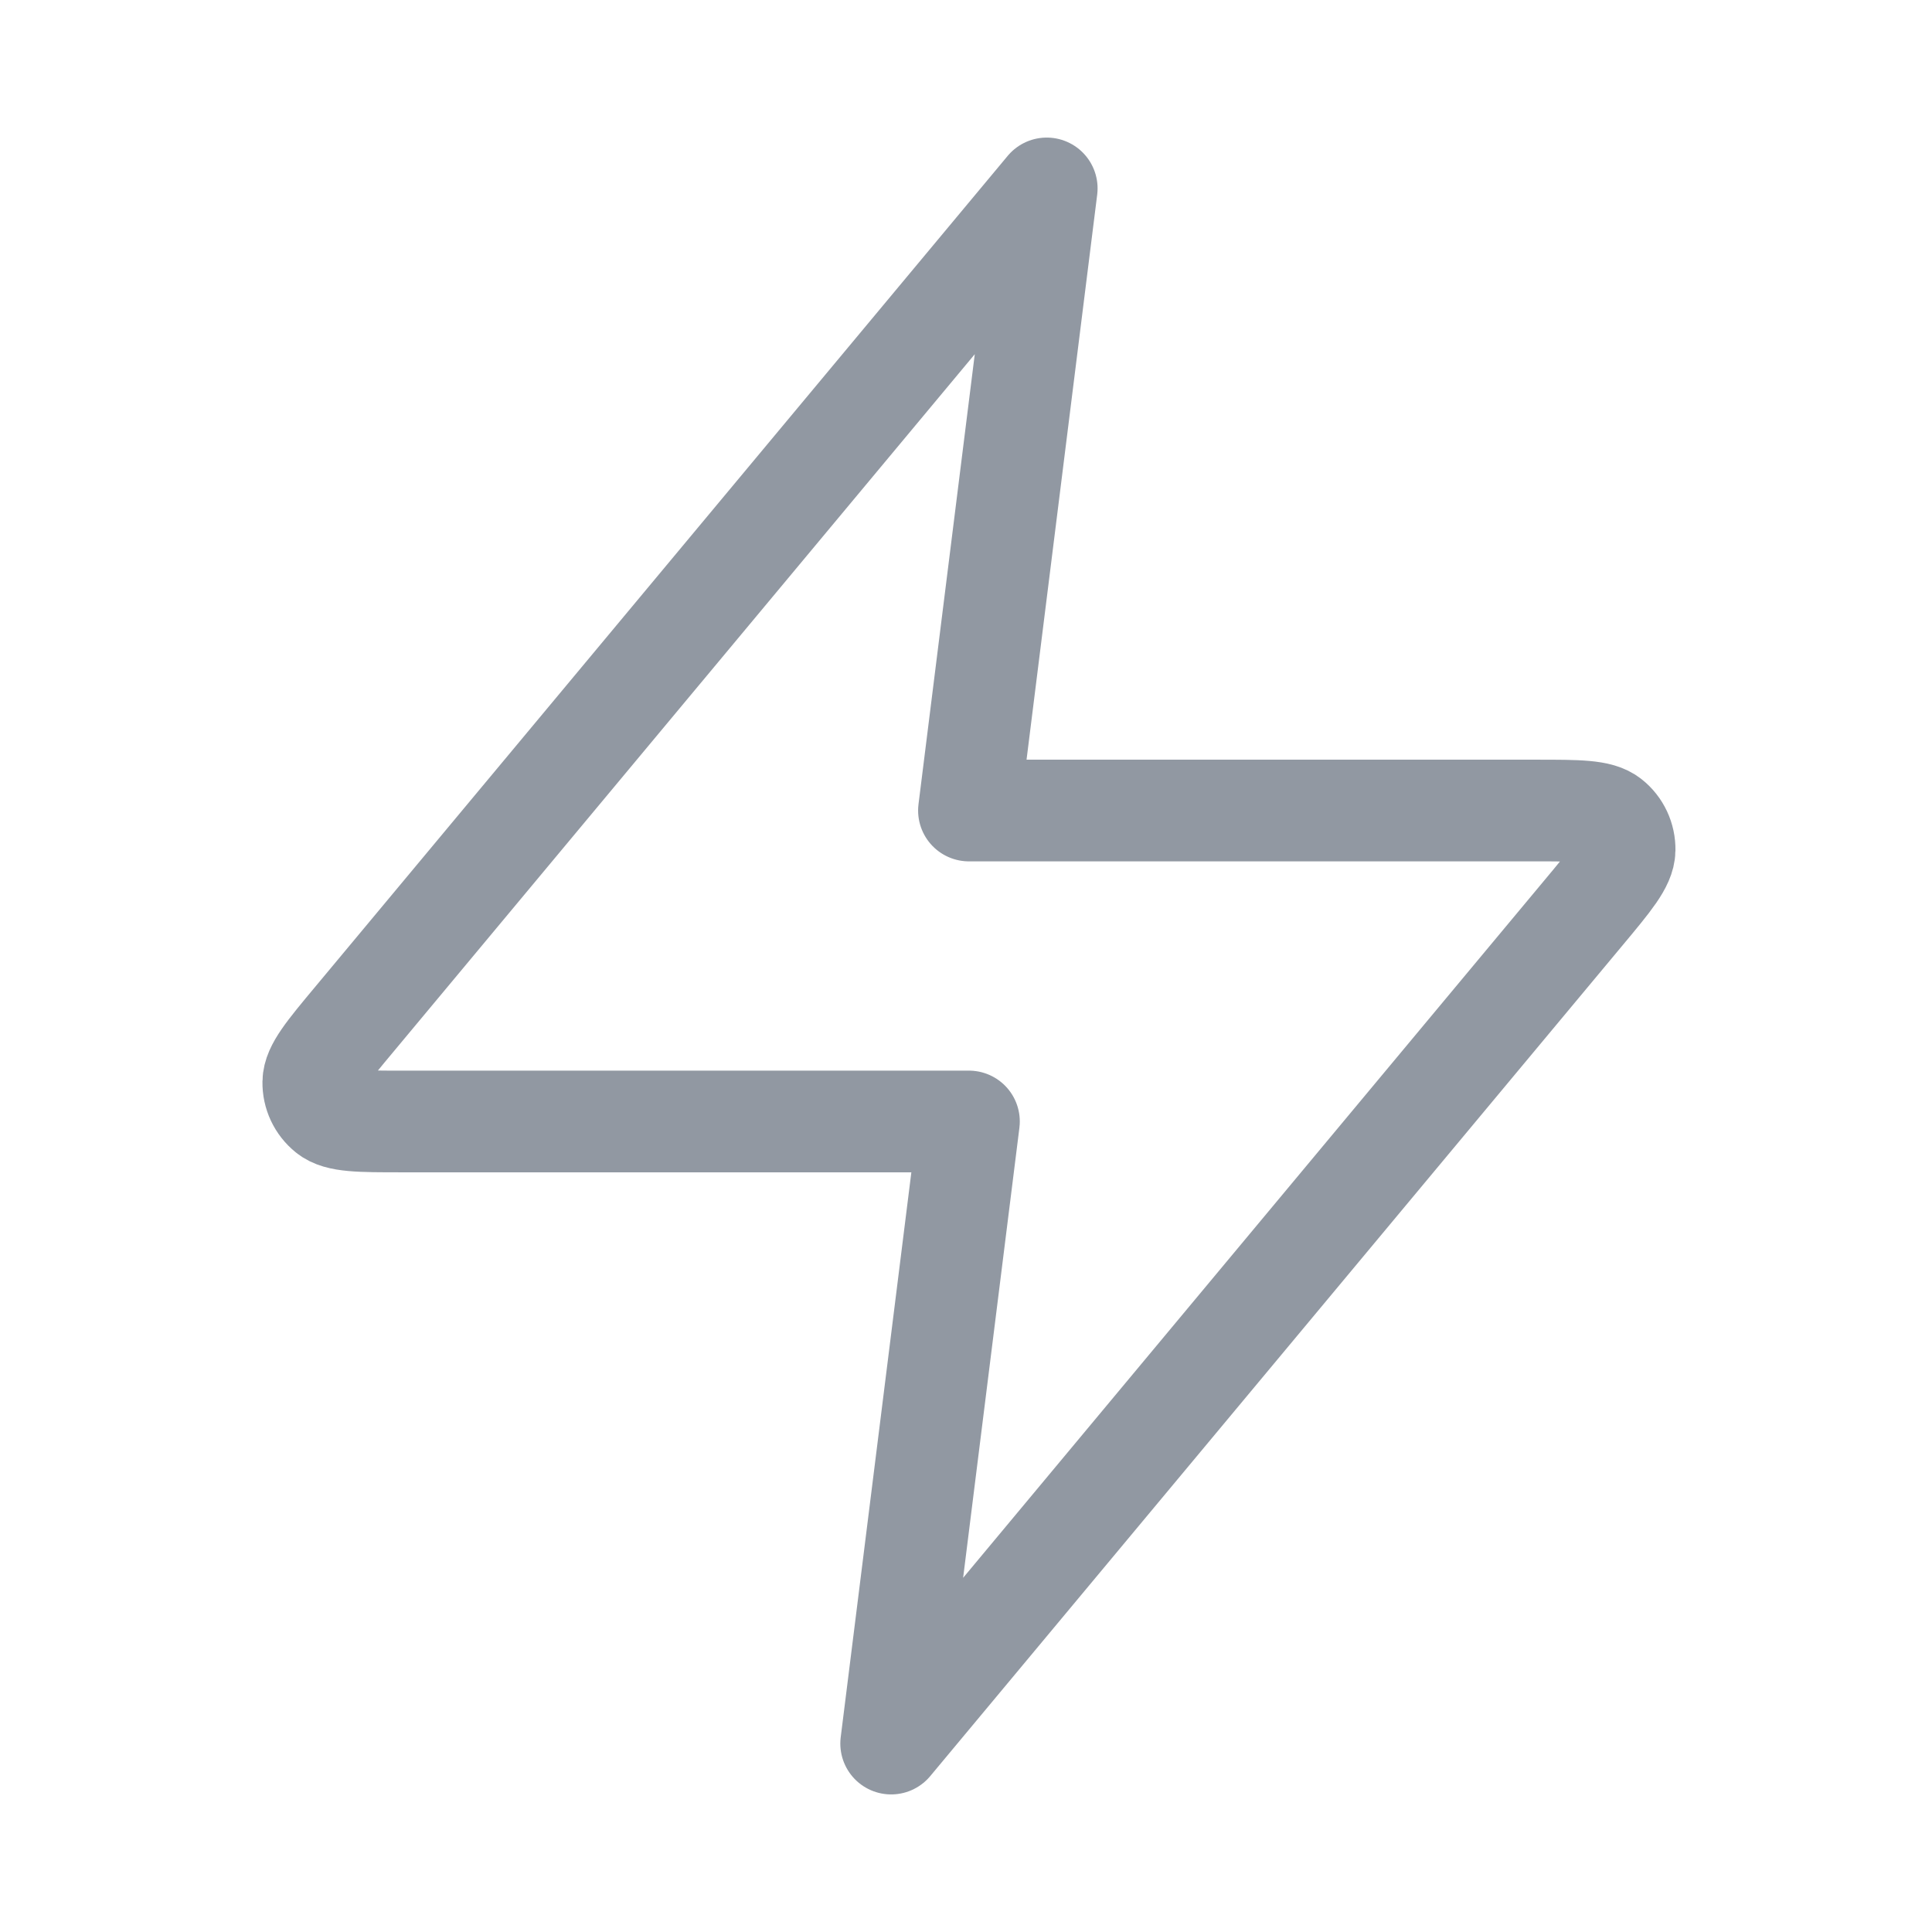 <svg width="19" height="19" viewBox="0 0 19 19" fill="none" xmlns="http://www.w3.org/2000/svg">
<path d="M10.294 1.853L3.483 10.026C3.216 10.346 3.083 10.506 3.081 10.641C3.079 10.759 3.131 10.87 3.223 10.944C3.328 11.029 3.536 11.029 3.953 11.029H9.529L8.764 17.147L15.575 8.974C15.842 8.654 15.975 8.494 15.977 8.359C15.979 8.241 15.927 8.129 15.835 8.056C15.73 7.971 15.522 7.971 15.105 7.971H9.529L10.294 1.853Z" stroke="#9198A2" stroke-linecap="round" stroke-linejoin="round"/>
</svg>

